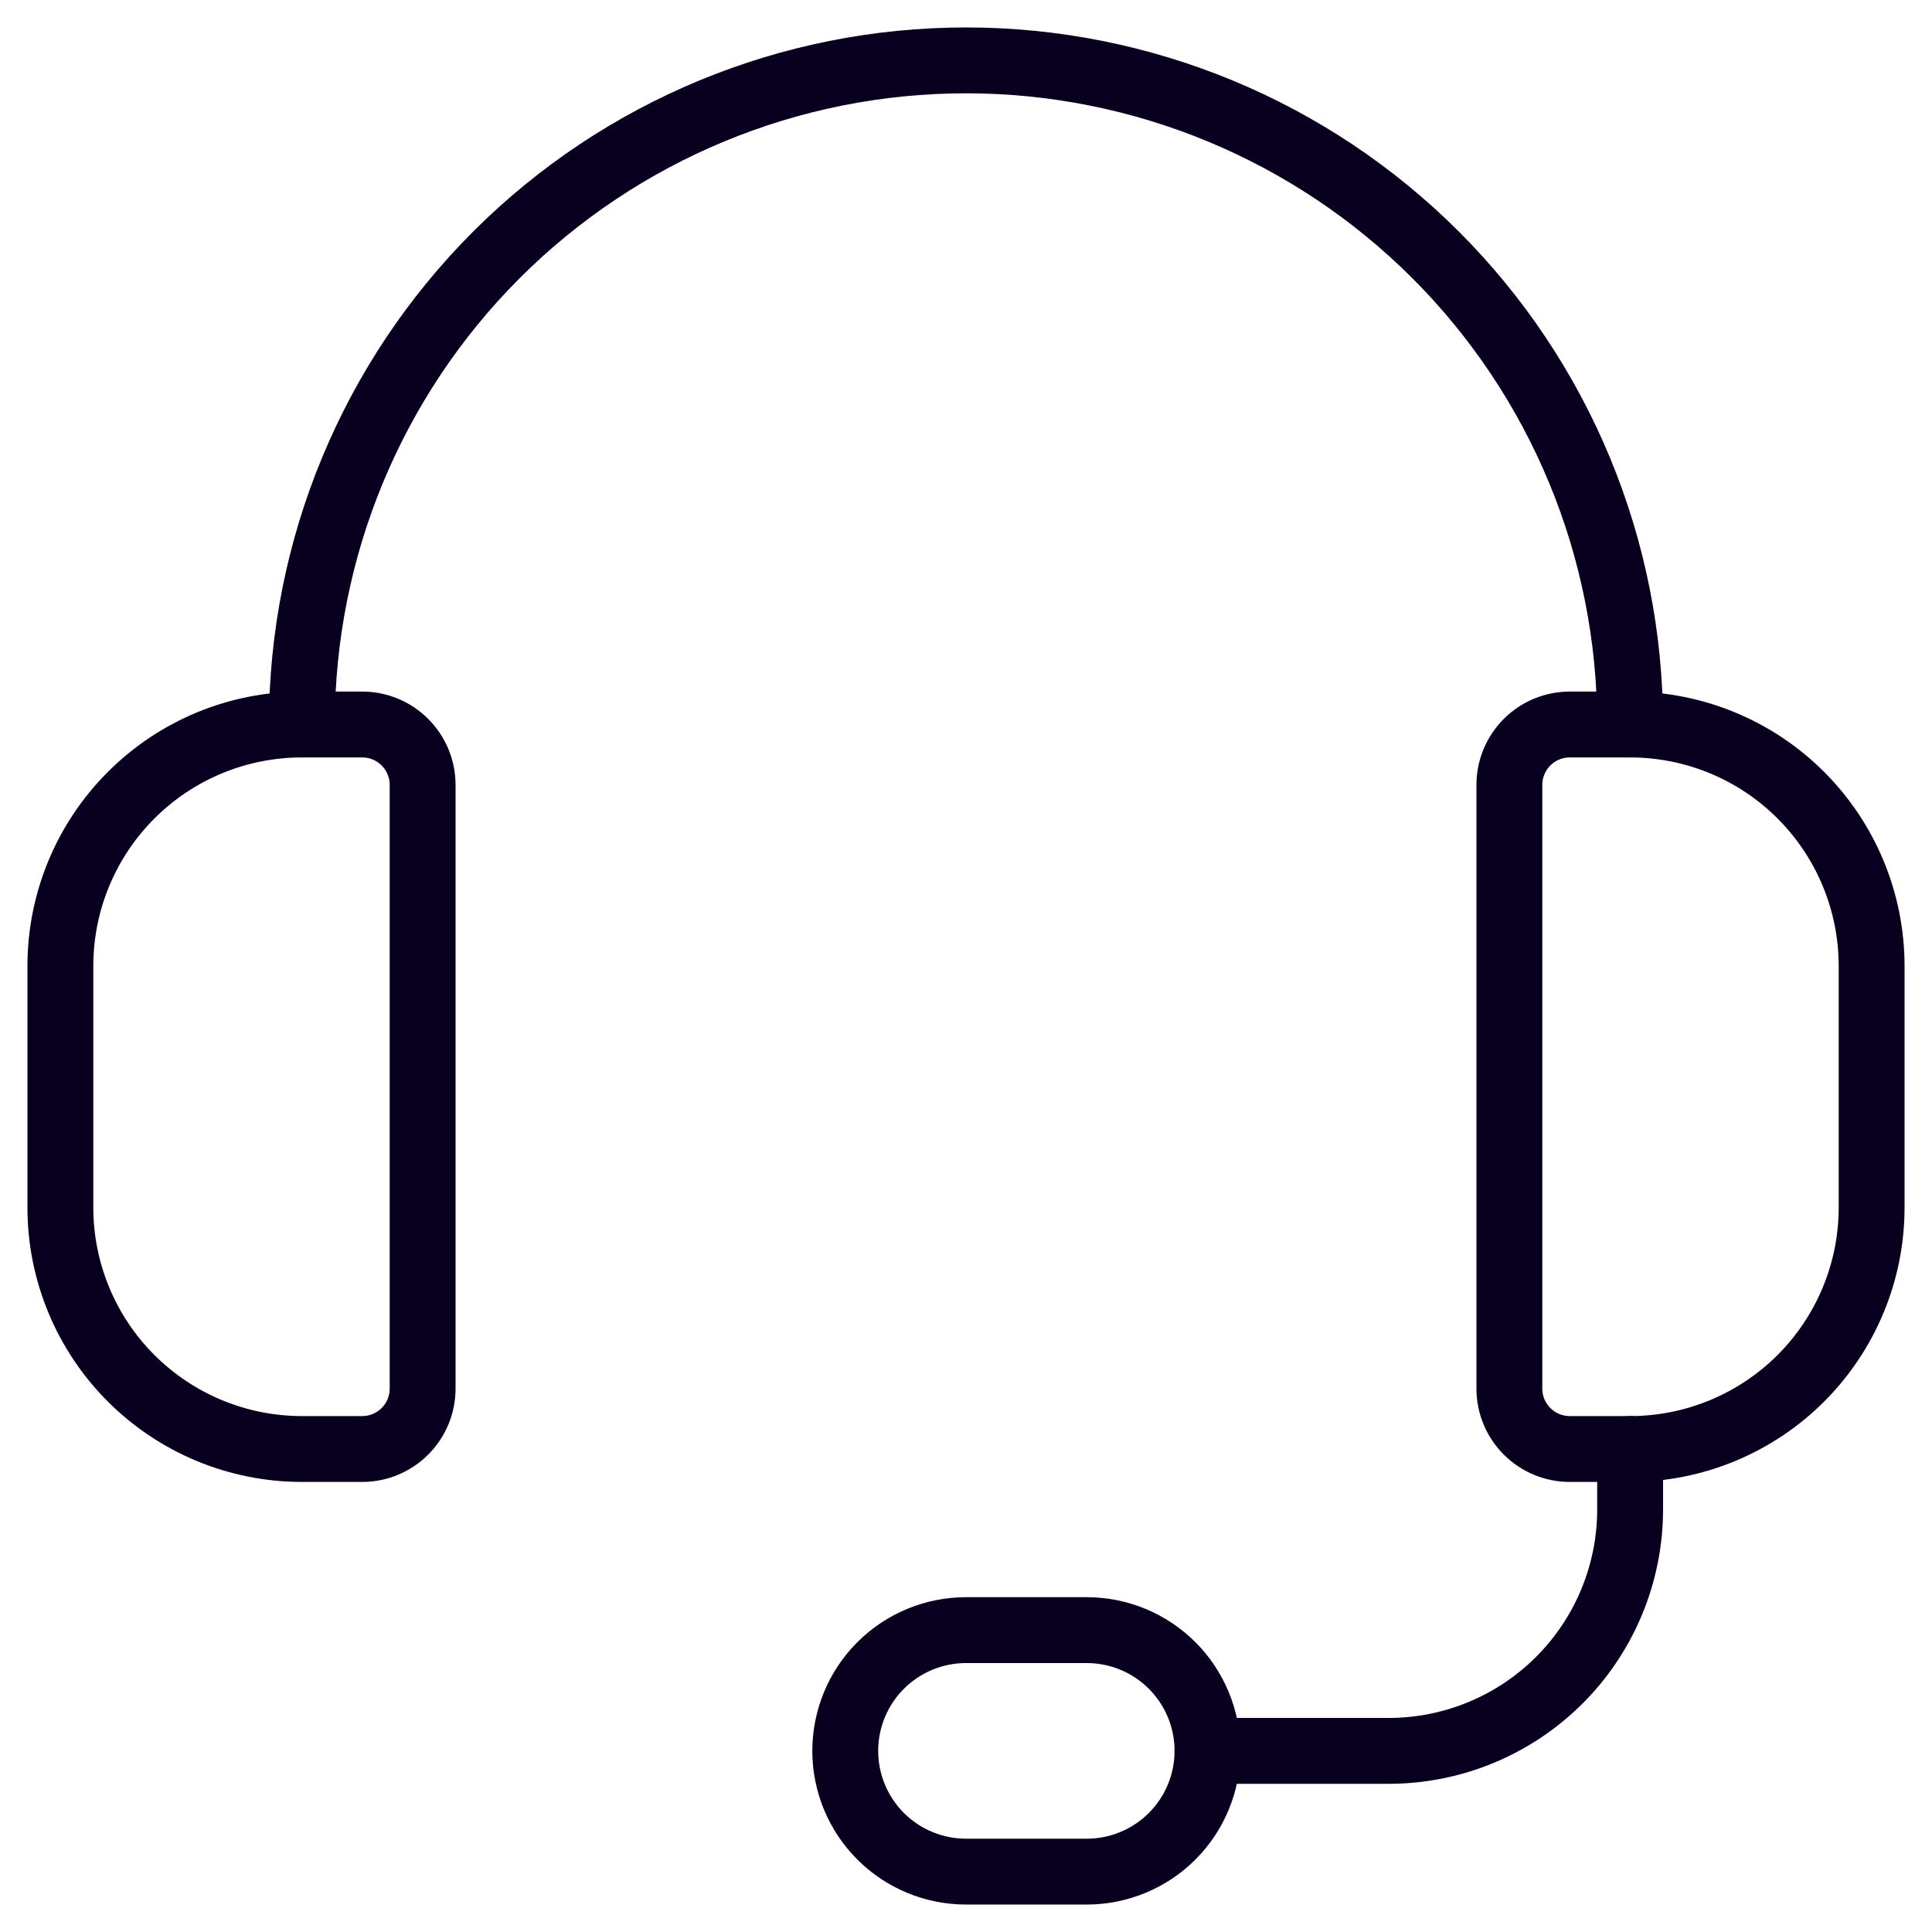 <?xml version="1.0" encoding="UTF-8"?>
<svg xmlns="http://www.w3.org/2000/svg" width="44" height="44" viewBox="0 0 44 44" fill="none">
  <g clip-path="url(#clip0_1078_763)">
    <path d="M8.25 33H6.875C5.416 33 4.017 32.42 2.986 31.389C1.954 30.358 1.375 28.959 1.375 27.5V22C1.375 20.541 1.954 19.142 2.986 18.111C4.017 17.079 5.416 16.5 6.875 16.5H8.25C8.615 16.5 8.964 16.645 9.222 16.903C9.48 17.161 9.625 17.51 9.625 17.875V31.625C9.625 31.99 9.48 32.339 9.222 32.597C8.964 32.855 8.615 33 8.25 33Z" stroke="#09001F" stroke-width="1.5" stroke-linecap="round" stroke-linejoin="round"></path>
    <path d="M37.125 33H35.75C35.385 33 35.036 32.855 34.778 32.597C34.52 32.339 34.375 31.99 34.375 31.625V17.875C34.375 17.51 34.52 17.161 34.778 16.903C35.036 16.645 35.385 16.5 35.75 16.5H37.125C38.584 16.5 39.983 17.079 41.014 18.111C42.045 19.142 42.625 20.541 42.625 22V27.5C42.625 28.959 42.045 30.358 41.014 31.389C39.983 32.42 38.584 33 37.125 33Z" stroke="#09001F" stroke-width="1.5" stroke-linecap="round" stroke-linejoin="round"></path>
    <path d="M6.875 16.5C6.875 12.489 8.469 8.642 11.305 5.805C14.142 2.969 17.989 1.375 22 1.375C26.011 1.375 29.858 2.969 32.695 5.805C35.532 8.642 37.125 12.489 37.125 16.5" stroke="#09001F" stroke-width="1.5" stroke-linecap="round" stroke-linejoin="round"></path>
    <path d="M27.5 39.875H31.625C33.084 39.875 34.483 39.295 35.514 38.264C36.545 37.233 37.125 35.834 37.125 34.375V33" stroke="#09001F" stroke-width="1.5" stroke-linecap="round" stroke-linejoin="round"></path>
    <path d="M24.75 42.625H22C21.271 42.625 20.571 42.335 20.055 41.819C19.54 41.304 19.25 40.604 19.25 39.875C19.25 39.146 19.54 38.446 20.055 37.931C20.571 37.415 21.271 37.125 22 37.125H24.75C25.479 37.125 26.179 37.415 26.695 37.931C27.21 38.446 27.5 39.146 27.5 39.875C27.5 40.604 27.21 41.304 26.695 41.819C26.179 42.335 25.479 42.625 24.75 42.625Z" stroke="#09001F" stroke-width="1.5" stroke-linecap="round" stroke-linejoin="round"></path>
  </g>
  <defs>
    <clipPath id="clip0_1078_763">
      <rect width="44" height="44" fill="white"></rect>
    </clipPath>
  </defs>
</svg>

